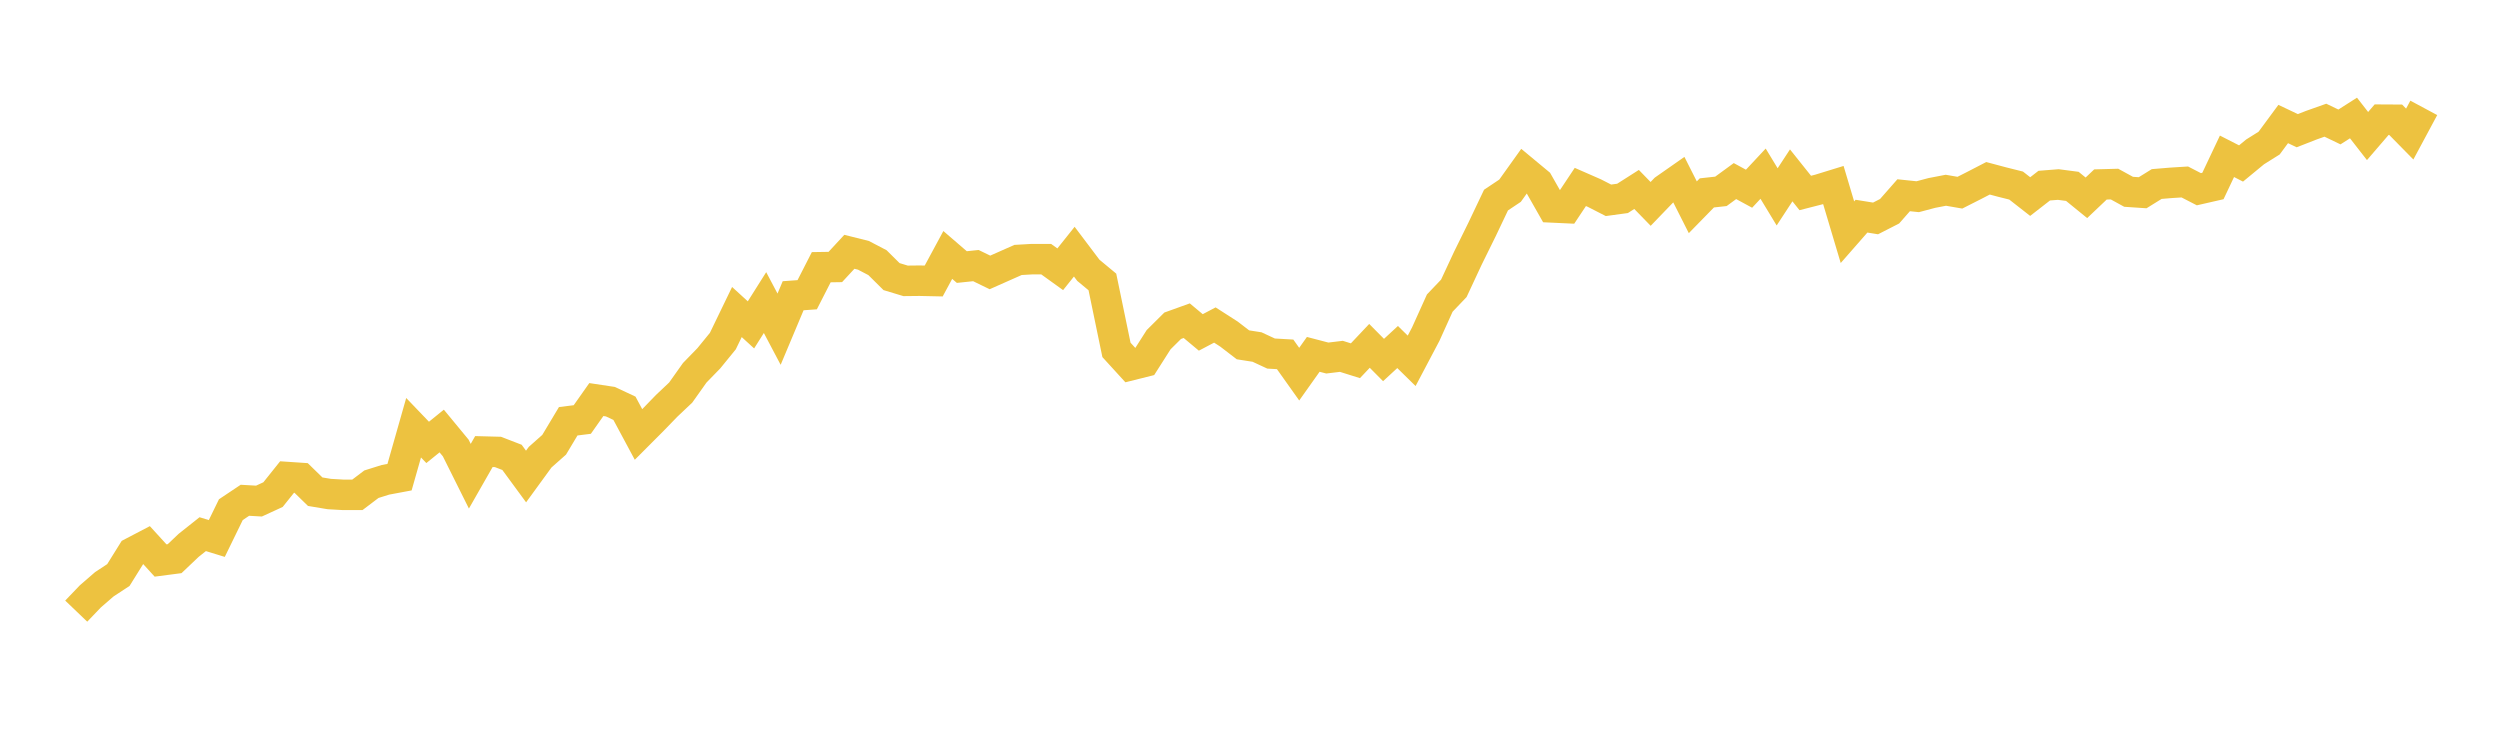 <svg width="164" height="48" xmlns="http://www.w3.org/2000/svg" xmlns:xlink="http://www.w3.org/1999/xlink"><path fill="none" stroke="rgb(237,194,64)" stroke-width="2" d="M5,40.09L5.922,39.127L6.844,38.328L7.766,37.722L8.689,36.24L9.611,35.758L10.533,36.769L11.455,36.649L12.377,35.773L13.299,35.041L14.222,35.325L15.144,33.434L16.066,32.818L16.988,32.871L17.91,32.447L18.832,31.293L19.754,31.355L20.677,32.255L21.599,32.409L22.521,32.462L23.443,32.462L24.365,31.764L25.287,31.475L26.21,31.302L27.132,28.059L28.054,29.021L28.976,28.275L29.898,29.392L30.82,31.24L31.743,29.623L32.665,29.647L33.587,30.003L34.509,31.259L35.431,29.993L36.353,29.175L37.275,27.635L38.198,27.52L39.12,26.211L40.042,26.35L40.964,26.783L41.886,28.501L42.808,27.577L43.731,26.624L44.653,25.753L45.575,24.454L46.497,23.506L47.419,22.375L48.341,20.469L49.263,21.312L50.186,19.849L51.108,21.595L52.03,19.401L52.952,19.334L53.874,17.529L54.796,17.515L55.719,16.518L56.641,16.749L57.563,17.231L58.485,18.145L59.407,18.424L60.329,18.414L61.251,18.434L62.174,16.725L63.096,17.519L64.018,17.423L64.94,17.871L65.862,17.462L66.784,17.053L67.707,17L68.629,17L69.551,17.664L70.473,16.509L71.395,17.731L72.317,18.496L73.24,22.953L74.162,23.963L75.084,23.732L76.006,22.284L76.928,21.369L77.85,21.037L78.772,21.807L79.695,21.321L80.617,21.913L81.539,22.621L82.461,22.765L83.383,23.193L84.305,23.246L85.228,24.545L86.15,23.246L87.072,23.487L87.994,23.376L88.916,23.665L89.838,22.688L90.76,23.617L91.683,22.765L92.605,23.67L93.527,21.923L94.449,19.882L95.371,18.915L96.293,16.937L97.216,15.065L98.138,13.126L99.06,12.51L99.982,11.22L100.904,11.985L101.826,13.607L102.749,13.65L103.671,12.264L104.593,12.668L105.515,13.14L106.437,13.015L107.359,12.428L108.281,13.376L109.204,12.418L110.126,11.773L111.048,13.597L111.97,12.654L112.892,12.553L113.814,11.879L114.737,12.38L115.659,11.393L116.581,12.914L117.503,11.504L118.425,12.659L119.347,12.423L120.269,12.139L121.192,15.233L122.114,14.18L123.036,14.329L123.958,13.857L124.88,12.808L125.802,12.904L126.725,12.659L127.647,12.481L128.569,12.64L129.491,12.173L130.413,11.696L131.335,11.942L132.257,12.173L133.18,12.895L134.102,12.178L135.024,12.105L135.946,12.226L136.868,12.976L137.79,12.101L138.713,12.076L139.635,12.582L140.557,12.644L141.479,12.072L142.401,11.995L143.323,11.937L144.246,12.413L145.168,12.202L146.09,10.253L147.012,10.724L147.934,9.964L148.856,9.386L149.778,8.135L150.701,8.573L151.623,8.212L152.545,7.885L153.467,8.328L154.389,7.74L155.311,8.924L156.234,7.851L157.156,7.856L158.078,8.794L159,7.076"></path></svg>